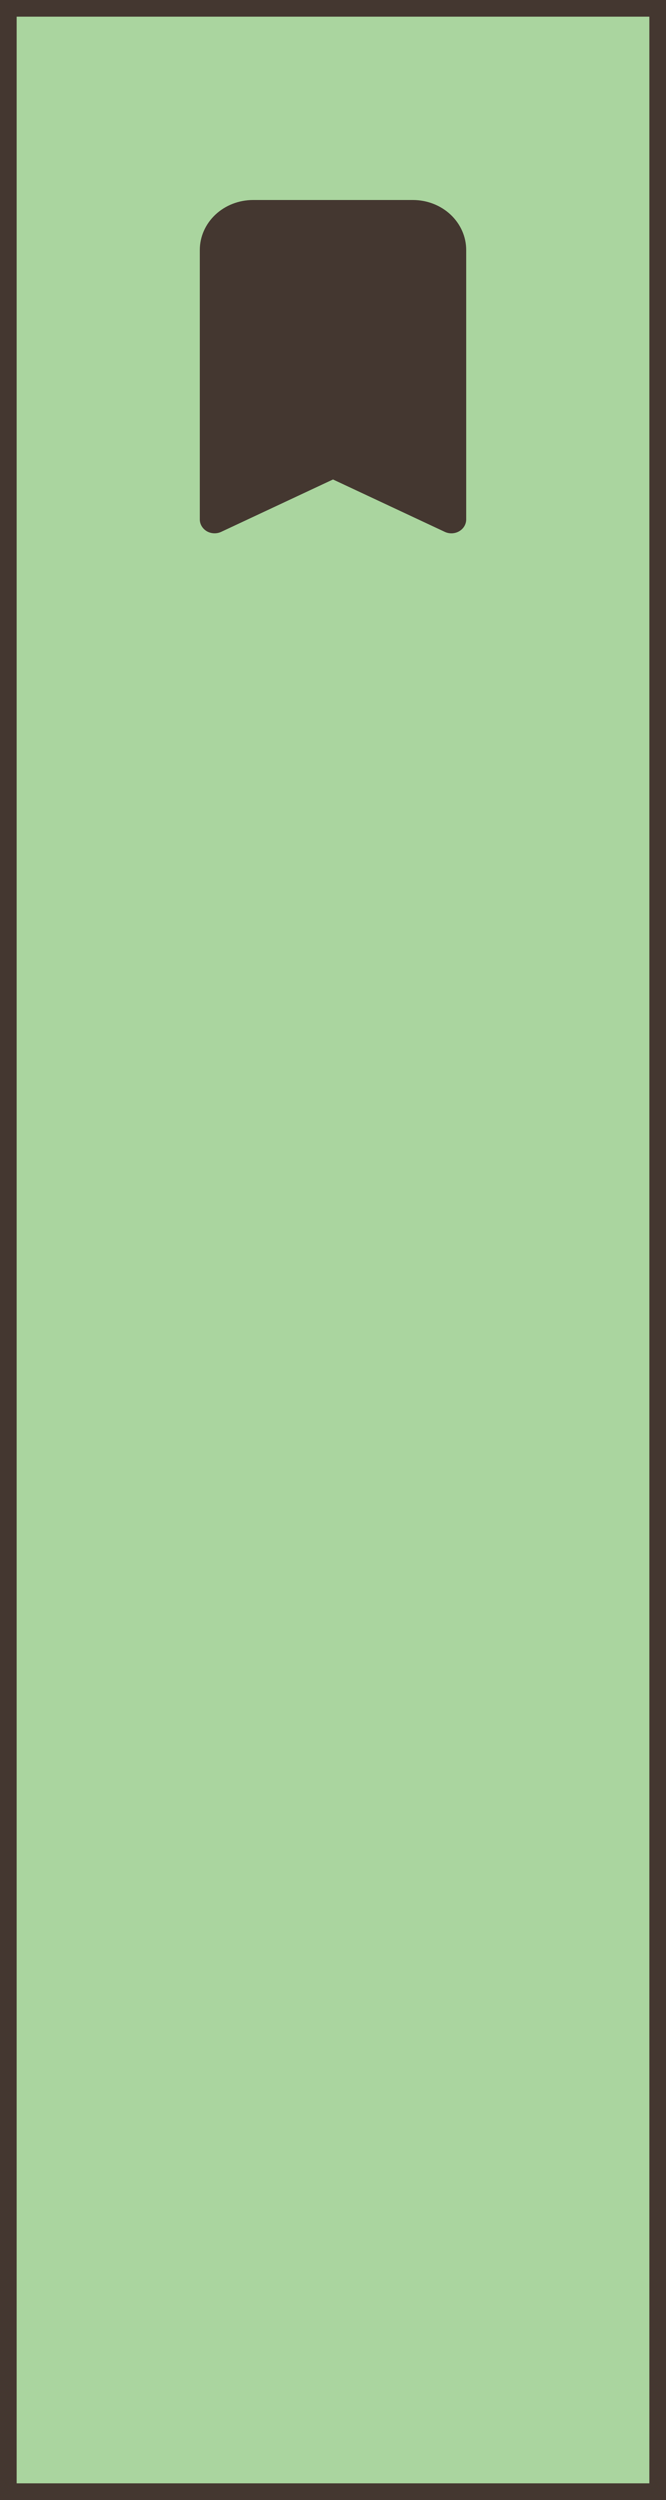 <svg width="20" height="75" viewBox="0 0 20 75" fill="none" xmlns="http://www.w3.org/2000/svg">
<rect x="0.25" y="0.25" width="19.5" height="74.5" fill="#AAD59F" stroke="#443730" stroke-width="0.5"/>
<path d="M7.6 6C7.176 6 6.769 6.158 6.469 6.439C6.169 6.721 6 7.102 6 7.5V15.584C6 15.655 6.02 15.725 6.057 15.786C6.094 15.848 6.147 15.9 6.211 15.938C6.276 15.975 6.349 15.996 6.425 15.999C6.501 16.002 6.576 15.987 6.644 15.955L10 14.384L13.357 15.956C13.425 15.988 13.5 16.003 13.576 16C13.652 15.996 13.725 15.975 13.789 15.938C13.854 15.9 13.907 15.848 13.944 15.786C13.98 15.724 14 15.655 14 15.584V7.5C14 7.102 13.831 6.721 13.531 6.439C13.231 6.158 12.824 6 12.4 6H7.6Z" fill="#443730"/>
</svg>
